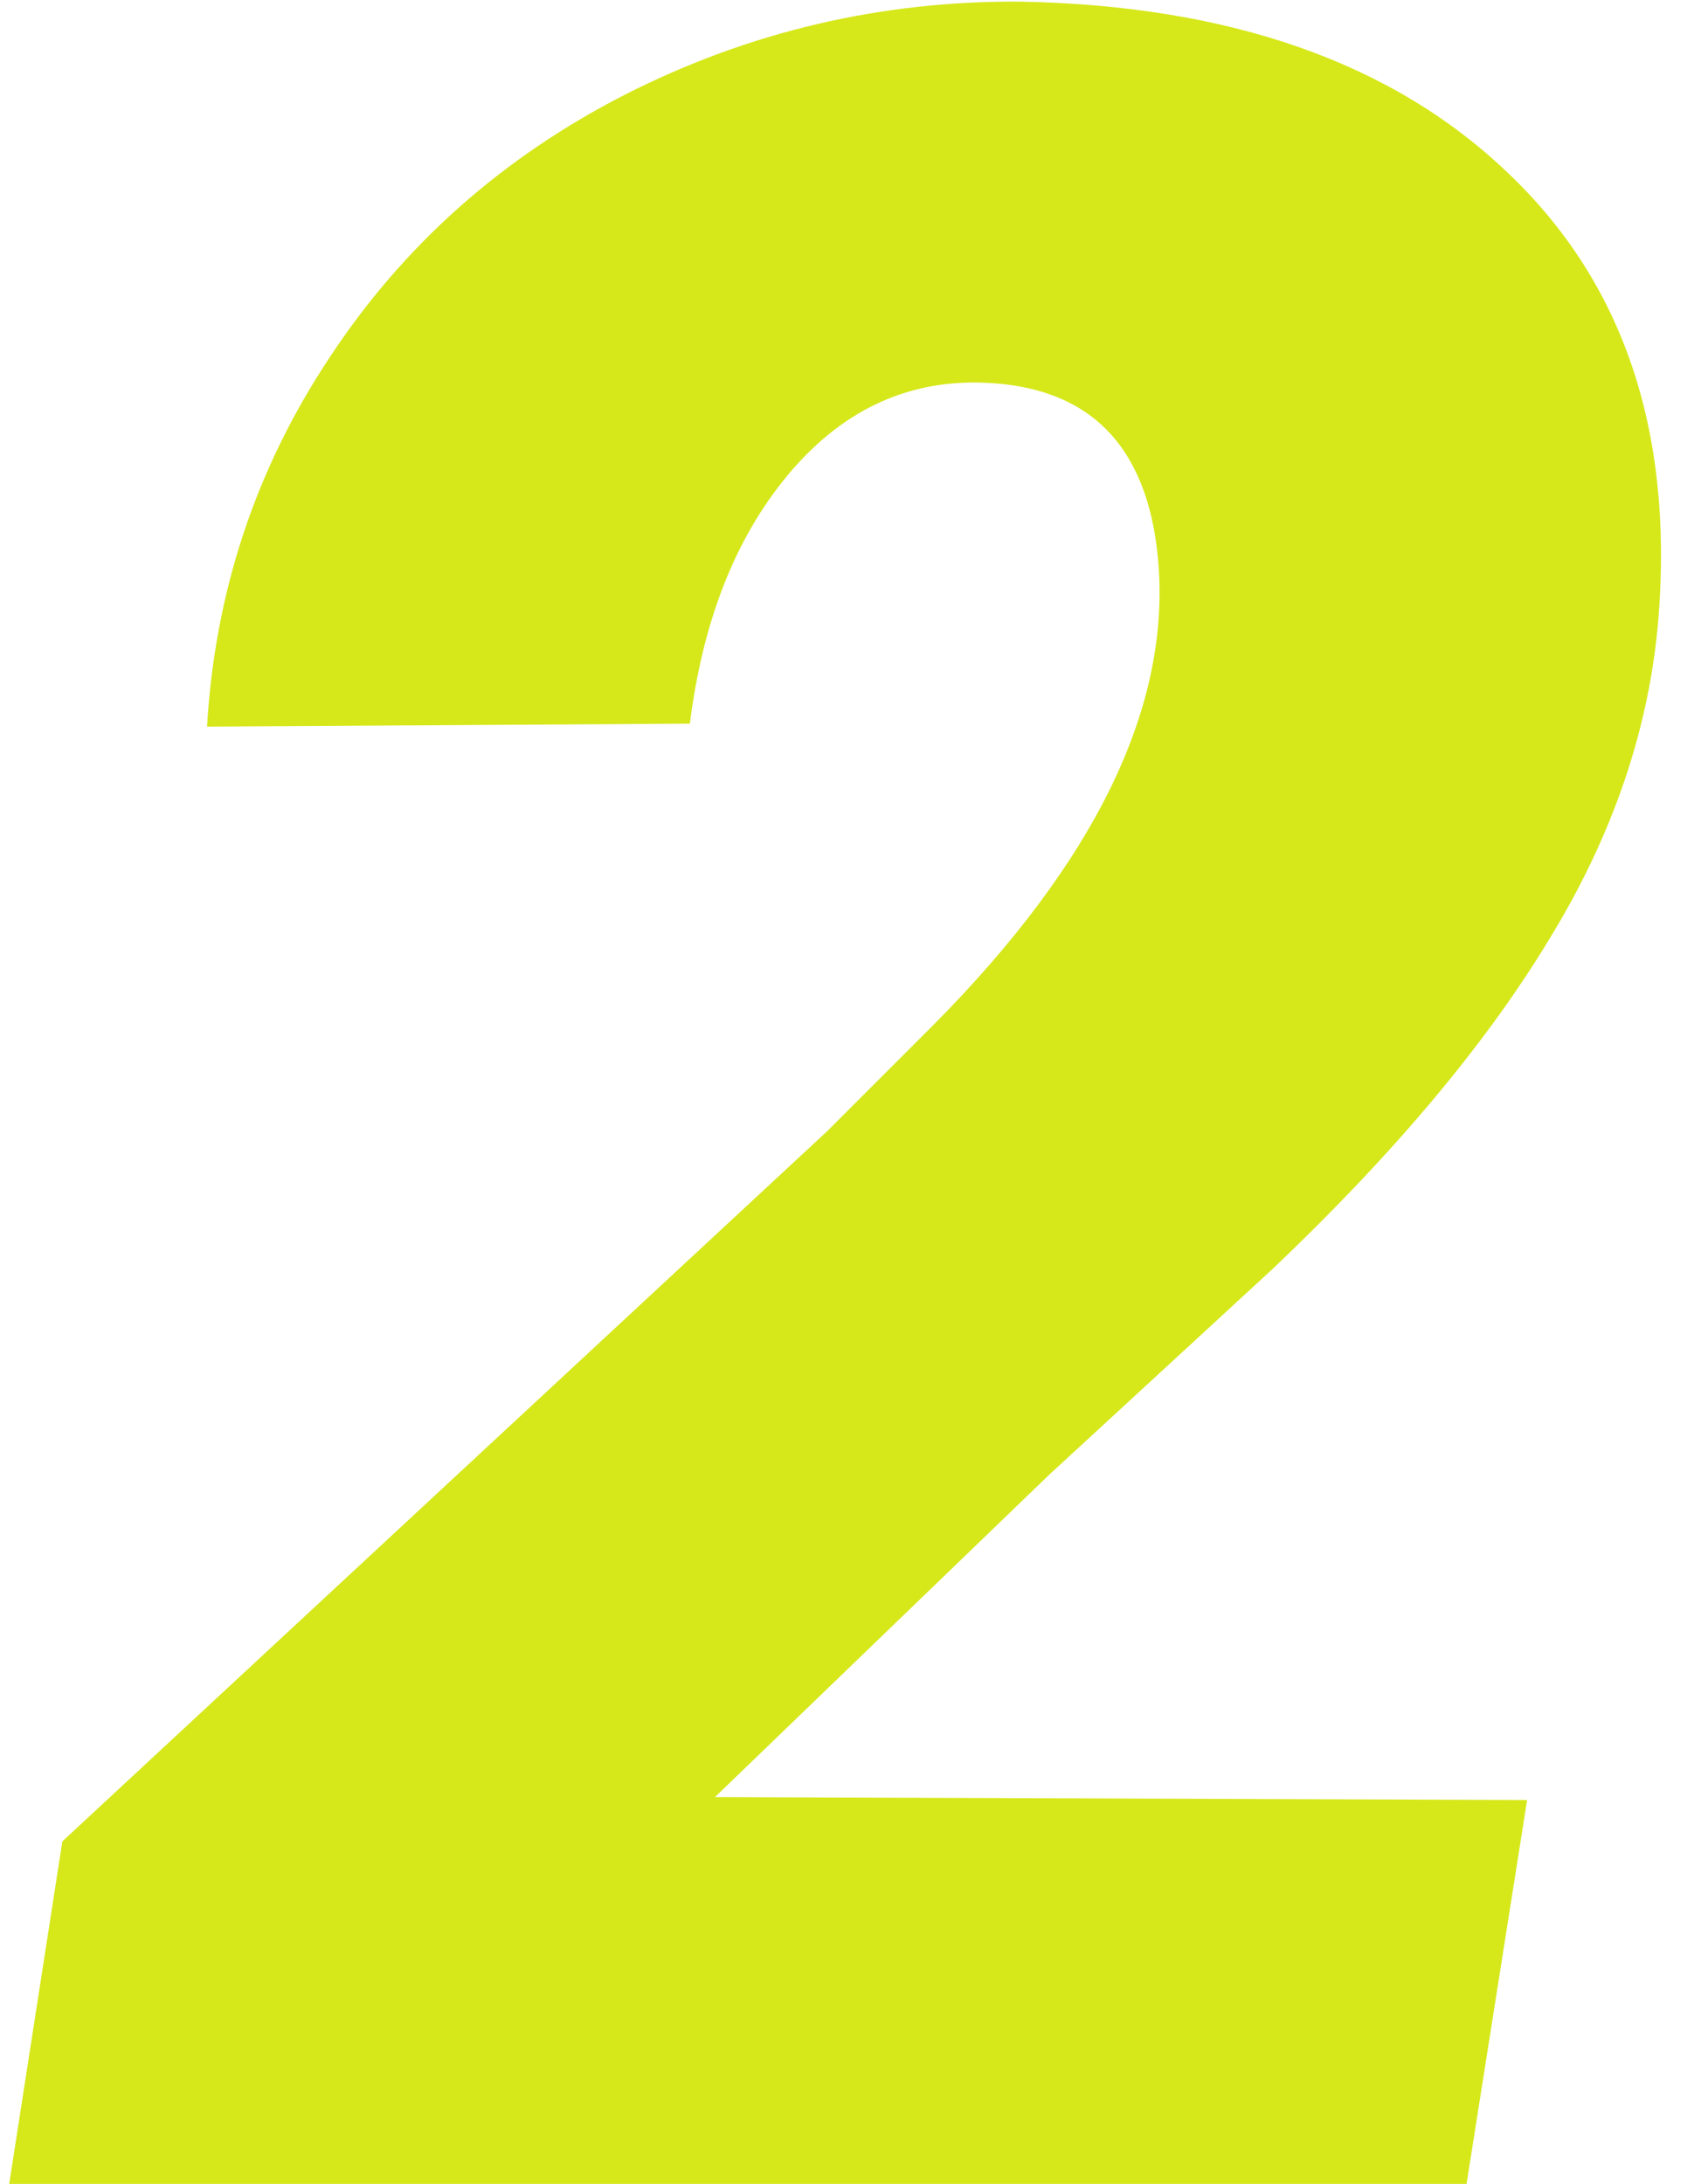 <?xml version="1.0" encoding="UTF-8"?> <svg xmlns="http://www.w3.org/2000/svg" width="81" height="104" viewBox="0 0 81 104" fill="none"> <path d="M69.836 104H0.438L2.969 87.688L39.391 53.867L44.383 48.875C52.211 41 55.797 33.57 55.141 26.586C54.625 21.148 51.812 18.359 46.703 18.219C43.094 18.125 40.023 19.602 37.492 22.648C35.008 25.648 33.461 29.586 32.852 34.461L9.859 34.602C10.234 28.18 12.18 22.32 15.695 17.023C19.211 11.68 23.898 7.508 29.758 4.508C35.664 1.508 41.945 0.031 48.602 0.078C58.586 0.266 66.32 2.984 71.805 8.234C77.289 13.438 79.68 20.492 78.977 29.398C78.555 34.648 76.82 39.758 73.773 44.727C70.773 49.695 66.391 54.922 60.625 60.406L49.938 70.25L34.047 85.578L72.719 85.719L69.836 104Z" fill="#D6E81A"></path> </svg> 